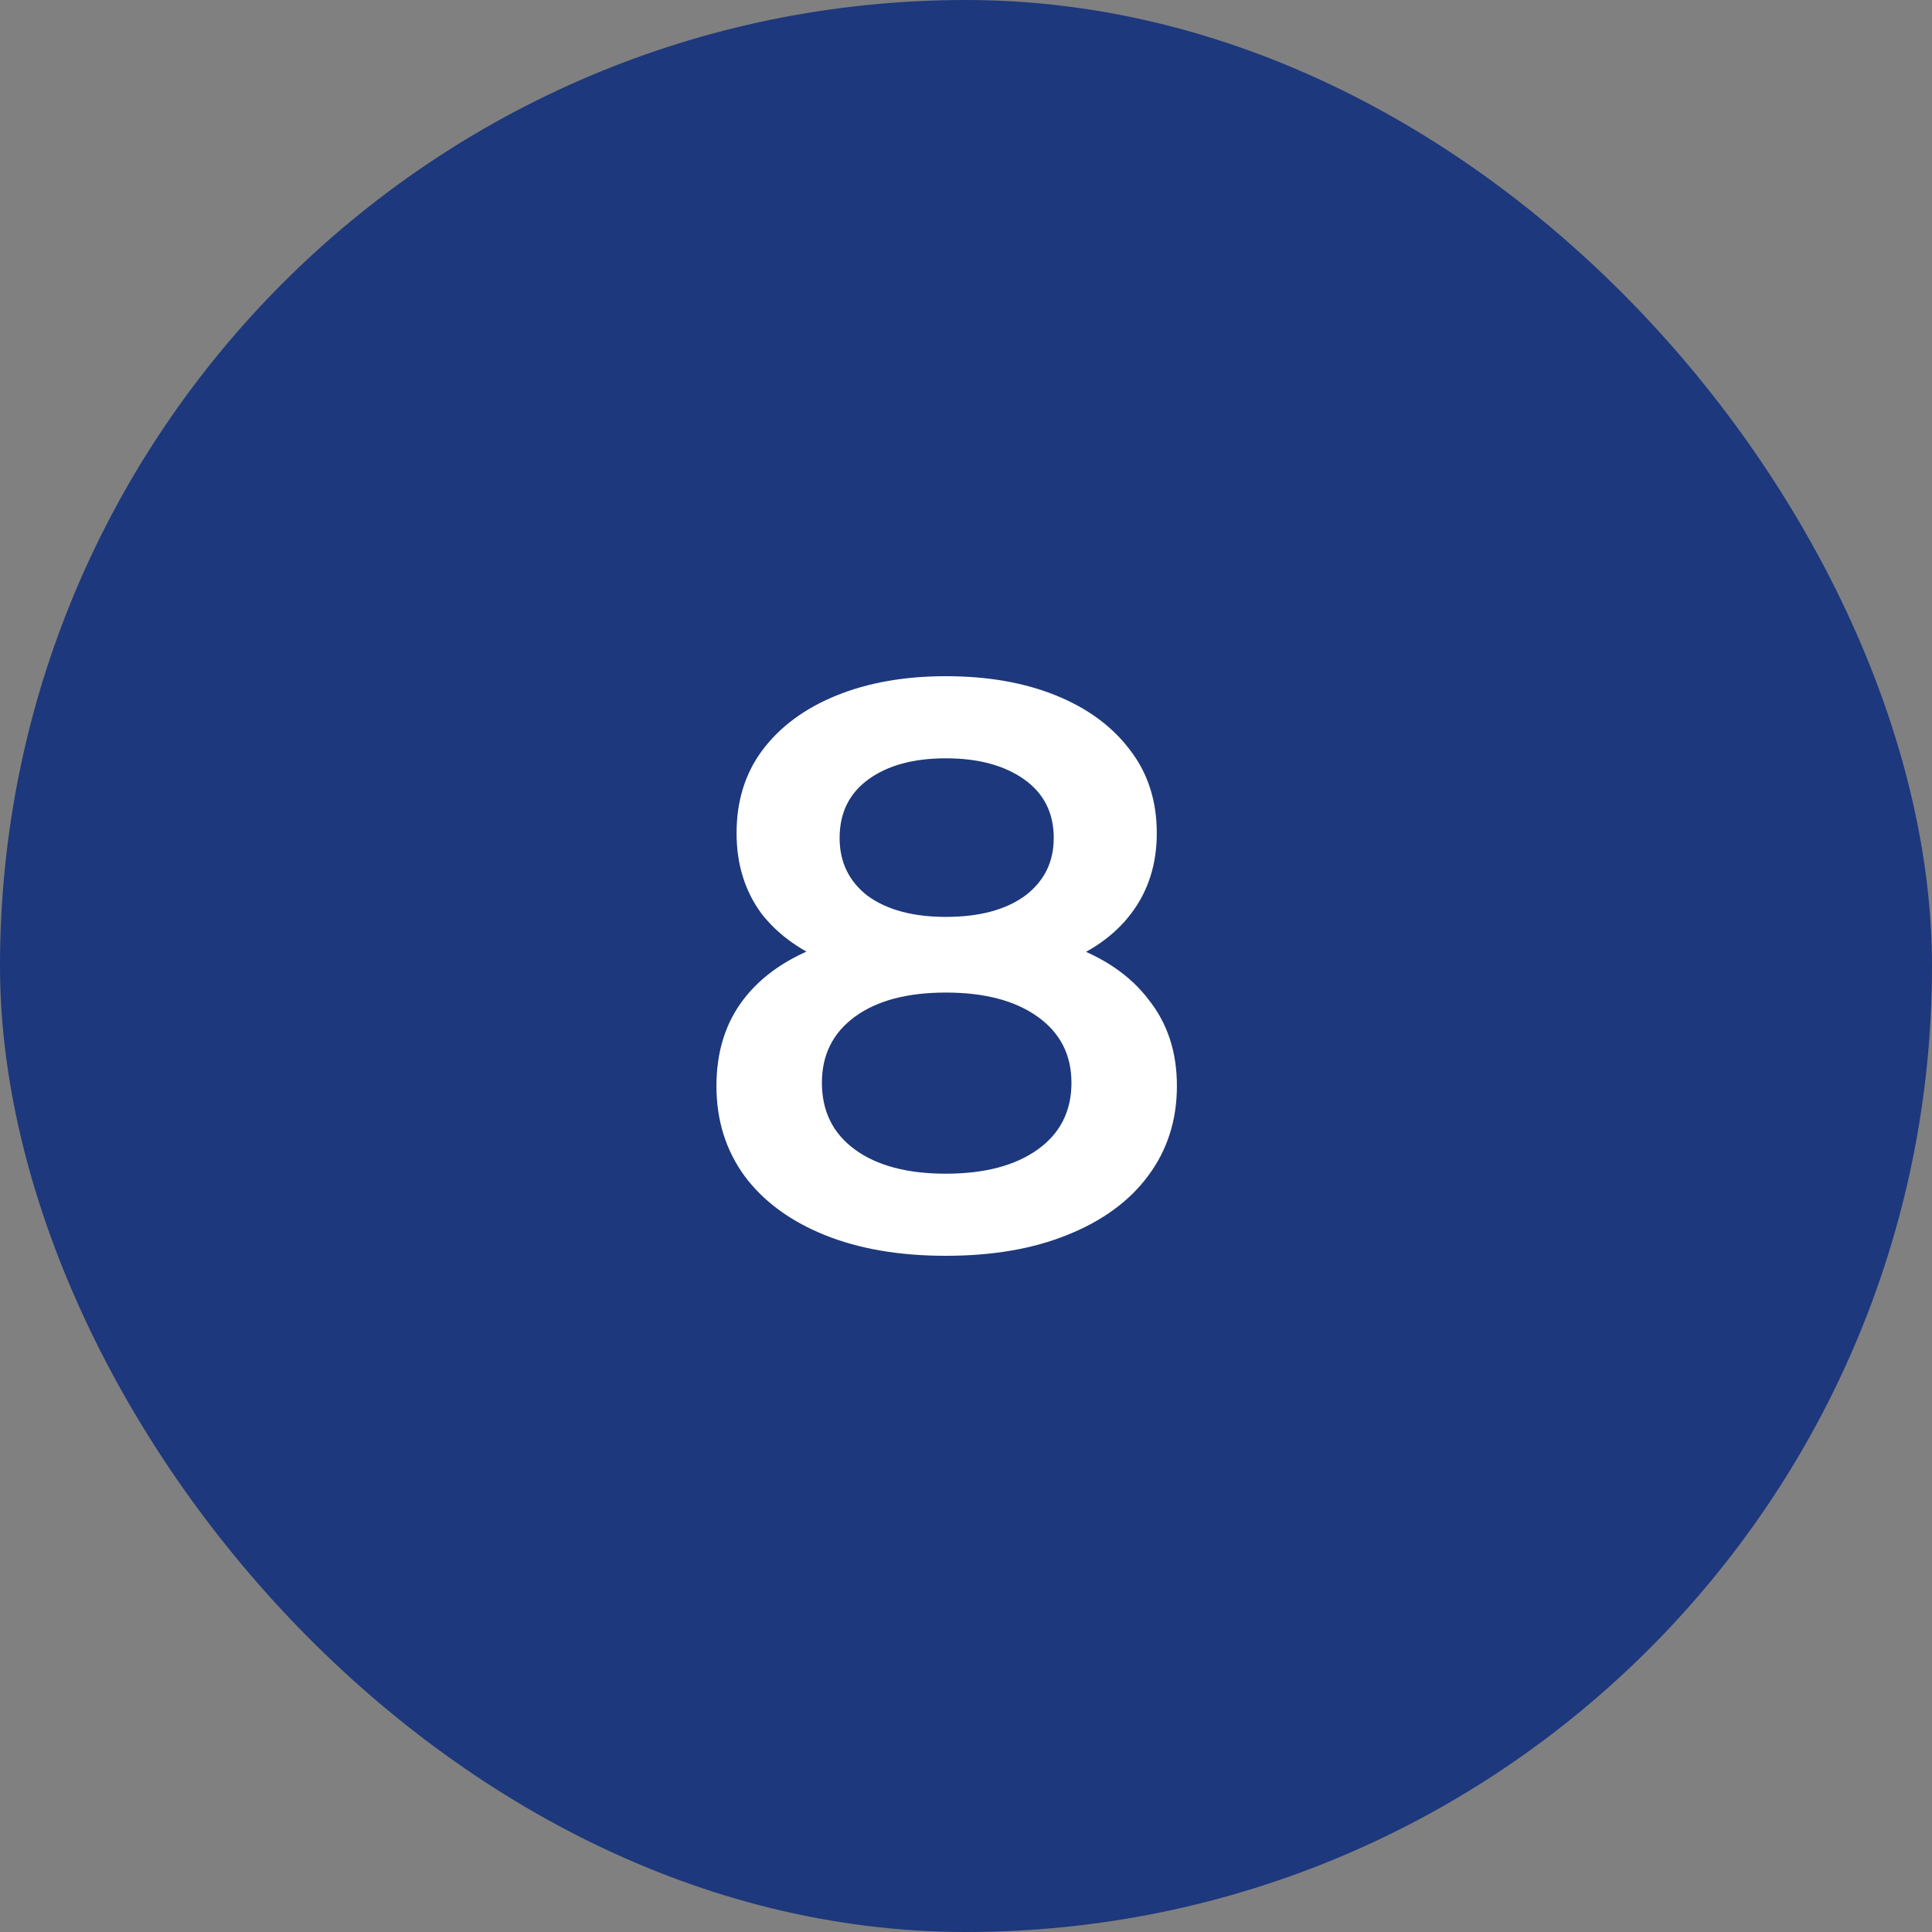 <?xml version="1.0" encoding="UTF-8"?> <svg xmlns="http://www.w3.org/2000/svg" width="48" height="48" viewBox="0 0 48 48" fill="none"><rect x="0" y="0" width="48" height="48" fill="#808080" stroke="none"/><rect width="48" height="48" rx="24" fill="#1D387C"></rect><path d="M23.5 31.2C22.34 31.2 21.333 31.027 20.48 30.68C19.627 30.333 18.967 29.847 18.5 29.22C18.033 28.58 17.8 27.833 17.8 26.98C17.8 26.127 18.027 25.407 18.48 24.82C18.933 24.233 19.587 23.787 20.44 23.48C21.293 23.173 22.313 23.02 23.5 23.02C24.687 23.02 25.707 23.173 26.56 23.48C27.427 23.787 28.087 24.24 28.54 24.84C29.007 25.427 29.24 26.14 29.24 26.98C29.24 27.833 29 28.58 28.52 29.22C28.053 29.847 27.387 30.333 26.52 30.68C25.667 31.027 24.66 31.2 23.5 31.2ZM23.5 29.16C24.46 29.16 25.22 28.96 25.78 28.56C26.34 28.16 26.62 27.607 26.62 26.9C26.62 26.207 26.34 25.66 25.78 25.26C25.22 24.86 24.46 24.66 23.5 24.66C22.54 24.66 21.787 24.86 21.24 25.26C20.693 25.66 20.42 26.207 20.42 26.9C20.42 27.607 20.693 28.16 21.24 28.56C21.787 28.96 22.54 29.16 23.5 29.16ZM23.5 24.38C22.42 24.38 21.493 24.24 20.72 23.96C19.947 23.667 19.347 23.247 18.92 22.7C18.507 22.14 18.3 21.473 18.3 20.7C18.3 19.9 18.513 19.213 18.94 18.64C19.38 18.053 19.993 17.6 20.78 17.28C21.567 16.96 22.473 16.8 23.5 16.8C24.54 16.8 25.453 16.96 26.24 17.28C27.027 17.6 27.64 18.053 28.08 18.64C28.52 19.213 28.74 19.9 28.74 20.7C28.74 21.473 28.527 22.14 28.1 22.7C27.687 23.247 27.087 23.667 26.3 23.96C25.513 24.24 24.58 24.38 23.5 24.38ZM23.5 22.78C24.327 22.78 24.98 22.607 25.46 22.26C25.94 21.9 26.18 21.42 26.18 20.82C26.18 20.193 25.933 19.707 25.44 19.36C24.947 19.013 24.3 18.84 23.5 18.84C22.7 18.84 22.06 19.013 21.58 19.36C21.1 19.707 20.86 20.193 20.86 20.82C20.86 21.42 21.093 21.9 21.56 22.26C22.04 22.607 22.687 22.78 23.5 22.78Z" fill="white"></path></svg> 
